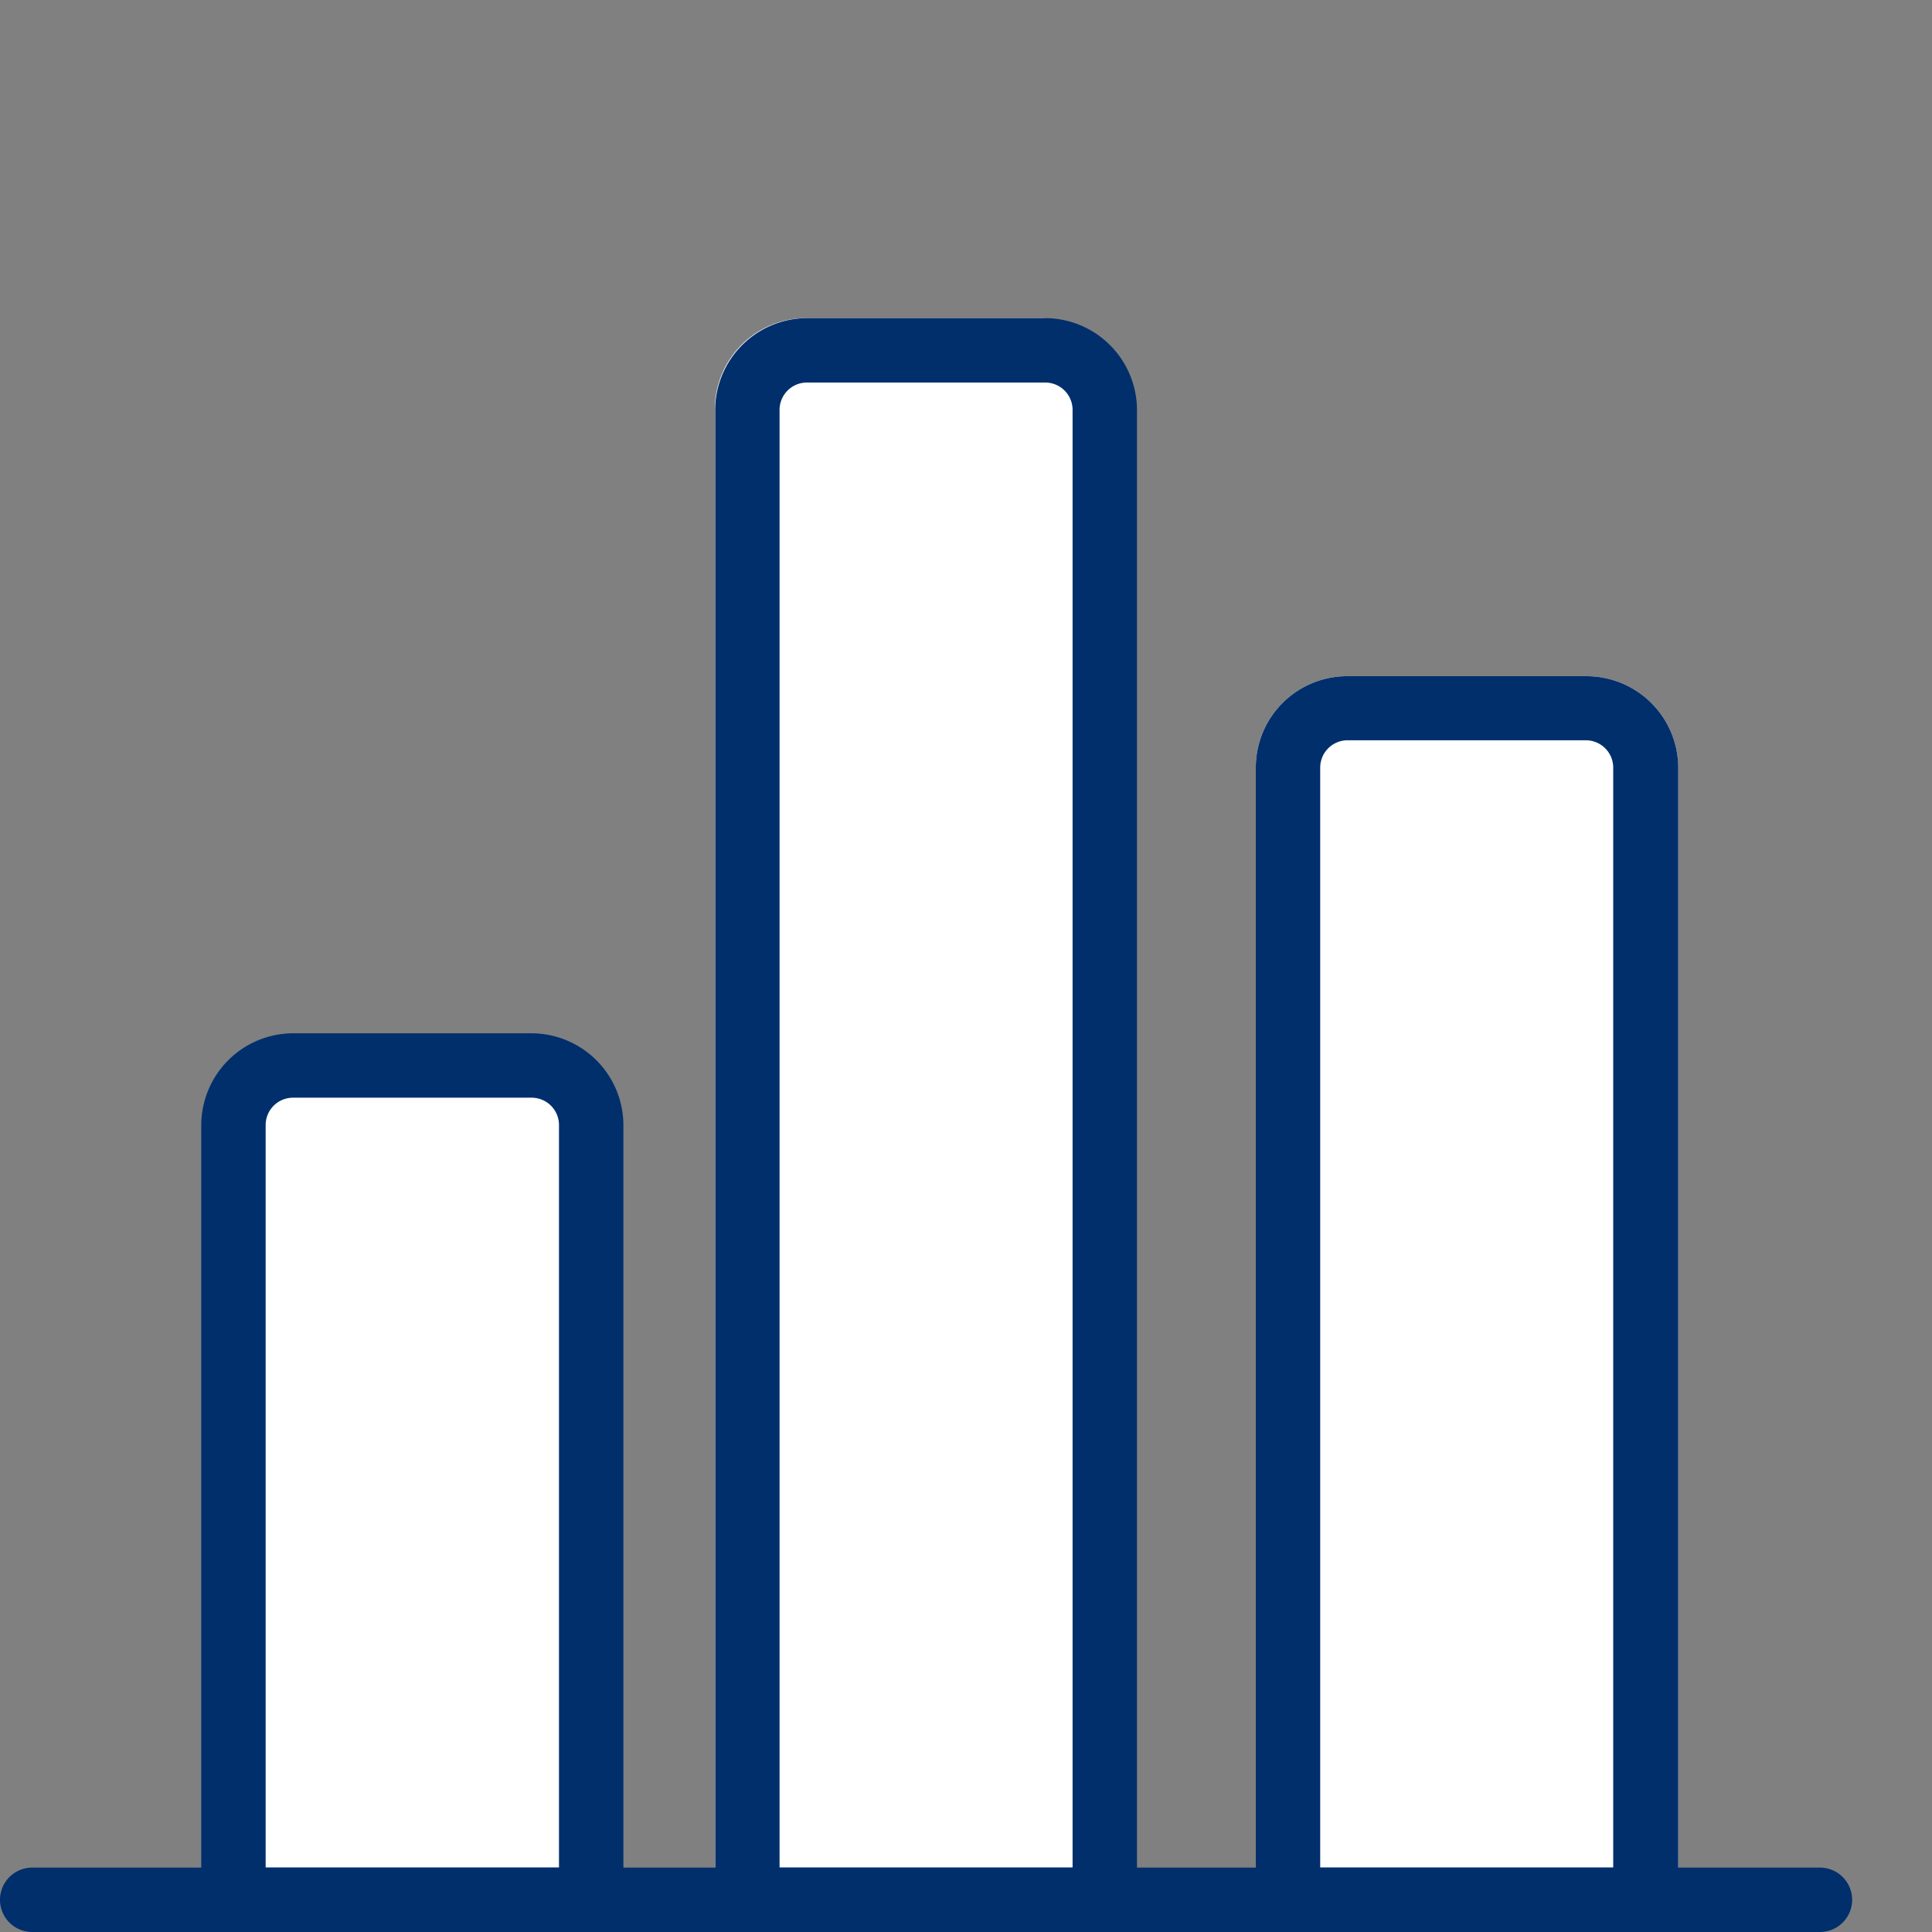<?xml version="1.0" encoding="UTF-8"?> <svg xmlns="http://www.w3.org/2000/svg" id="Laag_1" data-name="Laag 1" viewBox="0 0 60 60"><rect x="0" y="0" width="60" height="60" fill="#808080" stroke="none"/><path d="M17.36,60H8a.92.92,0,0,1-.85-1V35.35a2.64,2.64,0,0,1,2.42-2.8h6.27a2.64,2.64,0,0,1,2.42,2.8V59A.92.92,0,0,1,17.36,60Z" style="fill:#fff"></path><path d="M51.12,60H40a1,1,0,0,1-1-1V23.84A2.84,2.84,0,0,1,41.87,21h7.4a2.85,2.85,0,0,1,2.85,2.85V59A1,1,0,0,1,51.12,60Z" style="fill:#fff"></path><path d="M34.15,60H23.2a1,1,0,0,1-1-1V12.73A2.83,2.83,0,0,1,25,9.88h7.31a2.83,2.83,0,0,1,2.81,2.85V59A1,1,0,0,1,34.15,60Z" style="fill:#fff"></path><path d="M56.52,60H1a1,1,0,0,1,0-2H56.52a1,1,0,1,1,0,2Z" style="fill:#002f6c"></path><path d="M34.31,60H23.21a1,1,0,0,1-1-1V12.73a2.86,2.86,0,0,1,2.85-2.85h7.4a2.86,2.86,0,0,1,2.85,2.85V59A1,1,0,0,1,34.31,60Zm-10.1-2h9.1V12.73a.85.85,0,0,0-.85-.85h-7.4a.85.85,0,0,0-.85.85Z" style="fill:#002f6c"></path><path d="M18.36,60H7.25a1,1,0,0,1-1-1V34.94A2.86,2.86,0,0,1,9.1,32.09h7.41a2.86,2.86,0,0,1,2.85,2.85V59A1,1,0,0,1,18.36,60ZM8.25,58h9.11V34.94a.85.85,0,0,0-.85-.85H9.1a.85.85,0,0,0-.85.85Z" style="fill:#002f6c"></path><path d="M51.12,60H40a1,1,0,0,1-1-1V23.84A2.84,2.84,0,0,1,41.87,21h7.4a2.85,2.85,0,0,1,2.85,2.85V59A1,1,0,0,1,51.12,60ZM41,58h9.1V23.84a.85.85,0,0,0-.85-.85h-7.4a.85.85,0,0,0-.85.85Z" style="fill:#002f6c"></path></svg> 